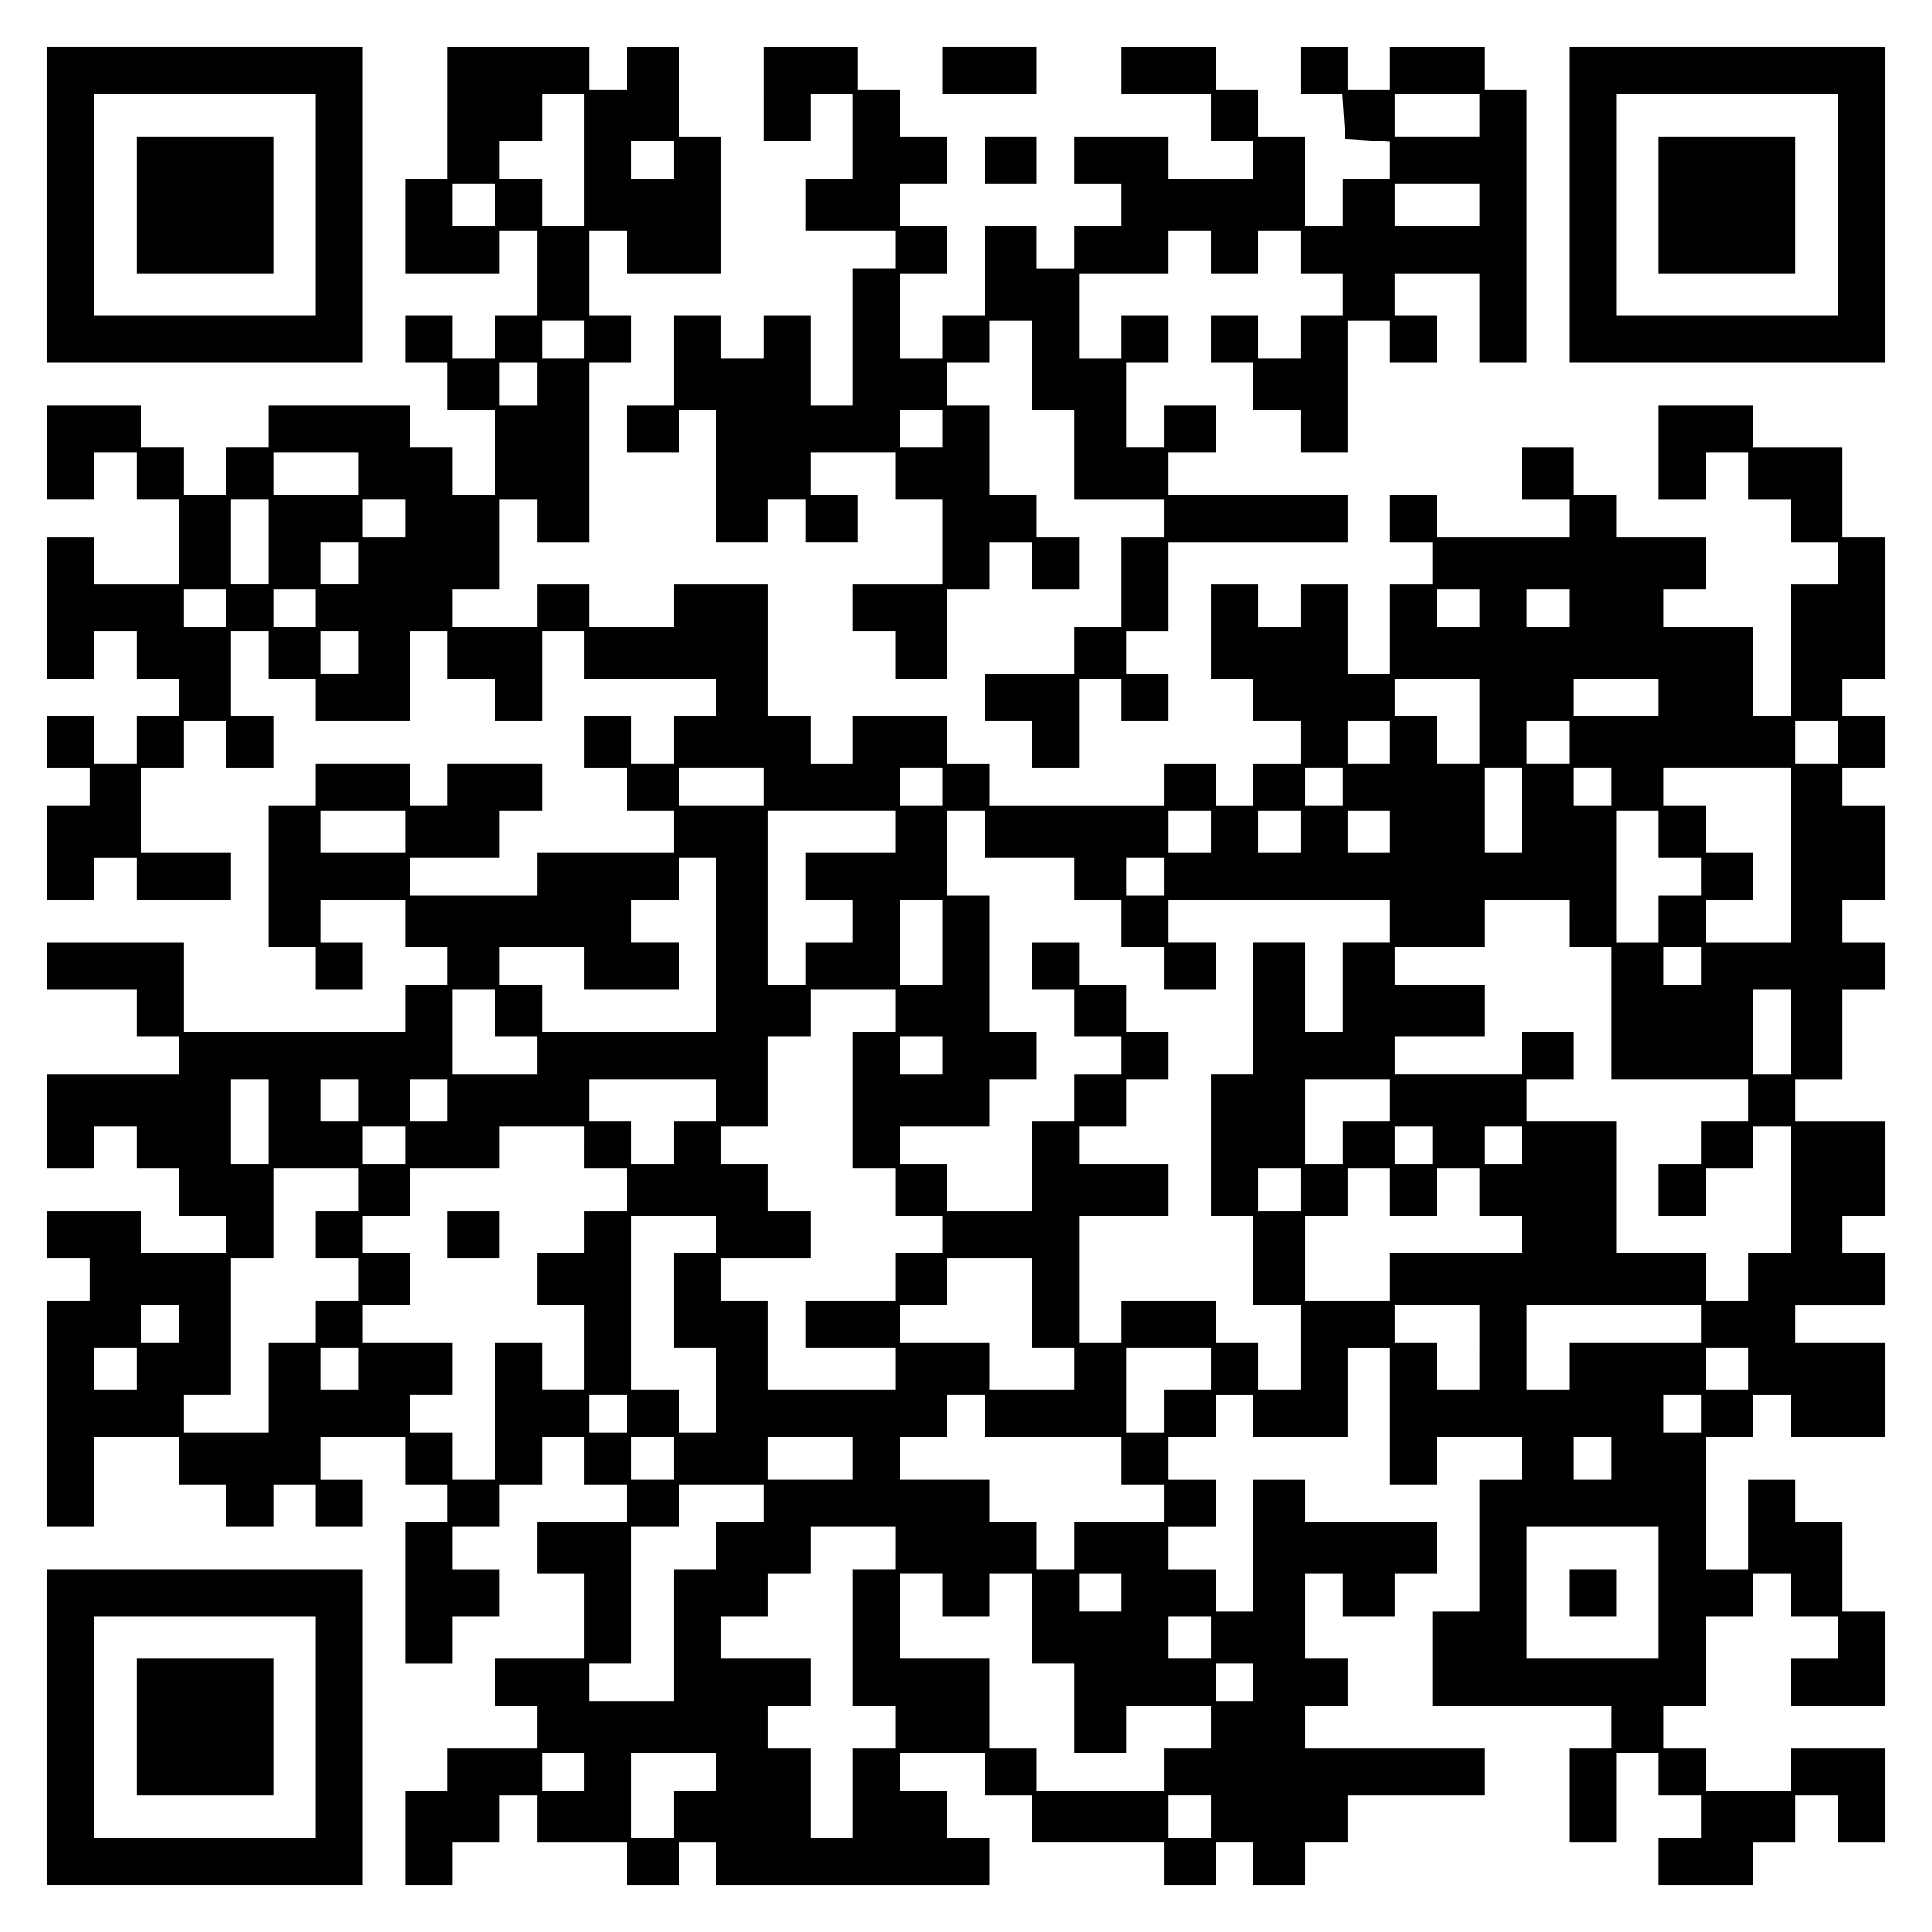 <?xml version="1.0" encoding="UTF-8" standalone="yes"?>
<svg version="1.0" xmlns="http://www.w3.org/2000/svg" width="100mm" height="100mm" viewBox="0 0 410 410" preserveAspectRatio="xMidYMid meet">
  <g transform="translate(0,410) scale(0.1,-0.1)" fill="#000000" stroke="none">
    <path d="M100 3665 l0 -335 335 0 335 0 0 335 0 335 -335 0 -335 0 0 -335z
m570 0 l0 -235 -235 0 -235 0 0 235 0 235 235 0 235 0 0 -235z"/>
    <path d="M290 3665 l0 -145 145 0 145 0 0 145 0 145 -145 0 -145 0 0 -145z"/>
    <path d="M950 3860 l0 -140 -45 0 -45 0 0 -100 0 -100 100 0 100 0 0 45 0 45
40 0 40 0 0 -90 0 -90 -45 0 -45 0 0 -45 0 -45 -45 0 -45 0 0 45 0 45 -50 0
-50 0 0 -50 0 -50 45 0 45 0 0 -50 0 -50 50 0 50 0 0 -90 0 -90 -45 0 -45 0 0
50 0 50 -45 0 -45 0 0 45 0 45 -150 0 -150 0 0 -45 0 -45 -45 0 -45 0 0 -50 0
-50 -45 0 -45 0 0 50 0 50 -45 0 -45 0 0 45 0 45 -100 0 -100 0 0 -100 0 -100
50 0 50 0 0 50 0 50 45 0 45 0 0 -50 0 -50 45 0 45 0 0 -90 0 -90 -90 0 -90 0
0 50 0 50 -50 0 -50 0 0 -150 0 -150 50 0 50 0 0 50 0 50 45 0 45 0 0 -50 0
-50 45 0 45 0 0 -40 0 -40 -45 0 -45 0 0 -50 0 -50 -45 0 -45 0 0 50 0 50 -50
0 -50 0 0 -55 0 -55 45 0 45 0 0 -40 0 -40 -45 0 -45 0 0 -100 0 -100 50 0 50
0 0 45 0 45 45 0 45 0 0 -45 0 -45 100 0 100 0 0 50 0 50 -95 0 -95 0 0 90 0
90 45 0 45 0 0 50 0 50 45 0 45 0 0 -50 0 -50 50 0 50 0 0 55 0 55 -45 0 -45
0 0 90 0 90 40 0 40 0 0 -50 0 -50 50 0 50 0 0 -45 0 -45 100 0 100 0 0 95 0
95 40 0 40 0 0 -50 0 -50 50 0 50 0 0 -45 0 -45 50 0 50 0 0 95 0 95 45 0 45
0 0 -50 0 -50 140 0 140 0 0 -40 0 -40 -45 0 -45 0 0 -50 0 -50 -45 0 -45 0 0
50 0 50 -50 0 -50 0 0 -55 0 -55 45 0 45 0 0 -45 0 -45 50 0 50 0 0 -45 0 -45
-145 0 -145 0 0 -45 0 -45 -135 0 -135 0 0 40 0 40 95 0 95 0 0 50 0 50 45 0
45 0 0 50 0 50 -100 0 -100 0 0 -45 0 -45 -40 0 -40 0 0 45 0 45 -100 0 -100
0 0 -45 0 -45 -50 0 -50 0 0 -150 0 -150 50 0 50 0 0 -45 0 -45 50 0 50 0 0
50 0 50 -45 0 -45 0 0 45 0 45 90 0 90 0 0 -50 0 -50 45 0 45 0 0 -40 0 -40
-45 0 -45 0 0 -50 0 -50 -235 0 -235 0 0 95 0 95 -145 0 -145 0 0 -50 0 -50
95 0 95 0 0 -50 0 -50 45 0 45 0 0 -40 0 -40 -140 0 -140 0 0 -100 0 -100 50
0 50 0 0 45 0 45 45 0 45 0 0 -45 0 -45 45 0 45 0 0 -50 0 -50 50 0 50 0 0
-40 0 -40 -90 0 -90 0 0 45 0 45 -100 0 -100 0 0 -50 0 -50 45 0 45 0 0 -45 0
-45 -45 0 -45 0 0 -240 0 -240 50 0 50 0 0 95 0 95 90 0 90 0 0 -50 0 -50 50
0 50 0 0 -45 0 -45 50 0 50 0 0 45 0 45 45 0 45 0 0 -45 0 -45 50 0 50 0 0 50
0 50 -45 0 -45 0 0 45 0 45 90 0 90 0 0 -50 0 -50 45 0 45 0 0 -40 0 -40 -45
0 -45 0 0 -150 0 -150 50 0 50 0 0 50 0 50 50 0 50 0 0 50 0 50 -50 0 -50 0 0
45 0 45 50 0 50 0 0 45 0 45 45 0 45 0 0 50 0 50 45 0 45 0 0 -50 0 -50 45 0
45 0 0 -40 0 -40 -95 0 -95 0 0 -55 0 -55 50 0 50 0 0 -90 0 -90 -95 0 -95 0
0 -50 0 -50 45 0 45 0 0 -45 0 -45 -95 0 -95 0 0 -45 0 -45 -45 0 -45 0 0
-100 0 -100 50 0 50 0 0 45 0 45 50 0 50 0 0 50 0 50 40 0 40 0 0 -50 0 -50
95 0 95 0 0 -45 0 -45 55 0 55 0 0 45 0 45 40 0 40 0 0 -45 0 -45 290 0 290 0
0 50 0 50 -45 0 -45 0 0 50 0 50 -50 0 -50 0 0 40 0 40 90 0 90 0 0 -45 0 -45
50 0 50 0 0 -50 0 -50 140 0 140 0 0 -45 0 -45 55 0 55 0 0 45 0 45 40 0 40 0
0 -45 0 -45 55 0 55 0 0 45 0 45 45 0 45 0 0 50 0 50 145 0 145 0 0 50 0 50
-190 0 -190 0 0 45 0 45 45 0 45 0 0 50 0 50 -45 0 -45 0 0 90 0 90 40 0 40 0
0 -45 0 -45 55 0 55 0 0 45 0 45 45 0 45 0 0 55 0 55 -140 0 -140 0 0 45 0 45
-55 0 -55 0 0 -140 0 -140 -40 0 -40 0 0 45 0 45 -50 0 -50 0 0 45 0 45 50 0
50 0 0 50 0 50 -50 0 -50 0 0 45 0 45 50 0 50 0 0 45 0 45 40 0 40 0 0 -45 0
-45 100 0 100 0 0 95 0 95 45 0 45 0 0 -145 0 -145 50 0 50 0 0 50 0 50 90 0
90 0 0 -45 0 -45 -45 0 -45 0 0 -140 0 -140 -50 0 -50 0 0 -100 0 -100 190 0
190 0 0 -45 0 -45 -45 0 -45 0 0 -100 0 -100 50 0 50 0 0 95 0 95 45 0 45 0 0
-45 0 -45 45 0 45 0 0 -45 0 -45 -45 0 -45 0 0 -50 0 -50 100 0 100 0 0 45 0
45 45 0 45 0 0 50 0 50 45 0 45 0 0 -50 0 -50 50 0 50 0 0 100 0 100 -100 0
-100 0 0 -45 0 -45 -90 0 -90 0 0 45 0 45 -45 0 -45 0 0 45 0 45 45 0 45 0 0
95 0 95 50 0 50 0 0 45 0 45 40 0 40 0 0 -45 0 -45 50 0 50 0 0 -45 0 -45 -50
0 -50 0 0 -50 0 -50 100 0 100 0 0 100 0 100 -45 0 -45 0 0 95 0 95 -50 0 -50
0 0 45 0 45 -50 0 -50 0 0 -95 0 -95 -45 0 -45 0 0 140 0 140 50 0 50 0 0 45
0 45 40 0 40 0 0 -45 0 -45 100 0 100 0 0 100 0 100 -95 0 -95 0 0 40 0 40 95
0 95 0 0 55 0 55 -45 0 -45 0 0 40 0 40 45 0 45 0 0 100 0 100 -95 0 -95 0 0
45 0 45 50 0 50 0 0 95 0 95 45 0 45 0 0 50 0 50 -45 0 -45 0 0 45 0 45 45 0
45 0 0 100 0 100 -45 0 -45 0 0 40 0 40 45 0 45 0 0 55 0 55 -45 0 -45 0 0 40
0 40 45 0 45 0 0 150 0 150 -45 0 -45 0 0 95 0 95 -95 0 -95 0 0 45 0 45 -100
0 -100 0 0 -100 0 -100 50 0 50 0 0 50 0 50 45 0 45 0 0 -50 0 -50 45 0 45 0
0 -45 0 -45 50 0 50 0 0 -45 0 -45 -50 0 -50 0 0 -140 0 -140 -40 0 -40 0 0
95 0 95 -95 0 -95 0 0 40 0 40 45 0 45 0 0 55 0 55 -95 0 -95 0 0 45 0 45 -45
0 -45 0 0 50 0 50 -55 0 -55 0 0 -55 0 -55 50 0 50 0 0 -40 0 -40 -140 0 -140
0 0 45 0 45 -50 0 -50 0 0 -50 0 -50 45 0 45 0 0 -45 0 -45 -45 0 -45 0 0 -95
0 -95 -45 0 -45 0 0 95 0 95 -50 0 -50 0 0 -45 0 -45 -45 0 -45 0 0 45 0 45
-50 0 -50 0 0 -100 0 -100 45 0 45 0 0 -45 0 -45 50 0 50 0 0 -45 0 -45 -50 0
-50 0 0 -45 0 -45 -40 0 -40 0 0 45 0 45 -55 0 -55 0 0 -45 0 -45 -185 0 -185
0 0 45 0 45 -45 0 -45 0 0 50 0 50 -100 0 -100 0 0 -50 0 -50 -45 0 -45 0 0
50 0 50 -45 0 -45 0 0 140 0 140 -100 0 -100 0 0 -45 0 -45 -90 0 -90 0 0 45
0 45 -55 0 -55 0 0 -45 0 -45 -90 0 -90 0 0 40 0 40 50 0 50 0 0 95 0 95 40 0
40 0 0 -45 0 -45 55 0 55 0 0 190 0 190 45 0 45 0 0 50 0 50 -45 0 -45 0 0 90
0 90 40 0 40 0 0 -45 0 -45 100 0 100 0 0 145 0 145 -45 0 -45 0 0 95 0 95
-55 0 -55 0 0 -45 0 -45 -40 0 -40 0 0 45 0 45 -150 0 -150 0 0 -140z m290
-100 l0 -140 -45 0 -45 0 0 50 0 50 -45 0 -45 0 0 40 0 40 45 0 45 0 0 50 0
50 45 0 45 0 0 -140z m190 0 l0 -40 -45 0 -45 0 0 40 0 40 45 0 45 0 0 -40z
m-380 -95 l0 -45 -45 0 -45 0 0 45 0 45 45 0 45 0 0 -45z m190 -285 l0 -40
-45 0 -45 0 0 40 0 40 45 0 45 0 0 -40z m-100 -95 l0 -45 -40 0 -40 0 0 45 0
45 40 0 40 0 0 -45z m-380 -190 l0 -45 -90 0 -90 0 0 45 0 45 90 0 90 0 0 -45z
m-190 -145 l0 -90 -40 0 -40 0 0 90 0 90 40 0 40 0 0 -90z m290 50 l0 -40 -45
0 -45 0 0 40 0 40 45 0 45 0 0 -40z m-100 -95 l0 -45 -40 0 -40 0 0 45 0 45
40 0 40 0 0 -45z m-280 -95 l0 -40 -45 0 -45 0 0 40 0 40 45 0 45 0 0 -40z
m190 0 l0 -40 -45 0 -45 0 0 40 0 40 45 0 45 0 0 -40z m2470 0 l0 -40 -45 0
-45 0 0 40 0 40 45 0 45 0 0 -40z m190 0 l0 -40 -45 0 -45 0 0 40 0 40 45 0
45 0 0 -40z m-2570 -95 l0 -45 -40 0 -40 0 0 45 0 45 40 0 40 0 0 -45z m2380
-145 l0 -90 -45 0 -45 0 0 50 0 50 -45 0 -45 0 0 40 0 40 90 0 90 0 0 -90z
m380 50 l0 -40 -90 0 -90 0 0 40 0 40 90 0 90 0 0 -40z m-570 -95 l0 -45 -45
0 -45 0 0 45 0 45 45 0 45 0 0 -45z m380 0 l0 -45 -45 0 -45 0 0 45 0 45 45 0
45 0 0 -45z m570 0 l0 -45 -45 0 -45 0 0 45 0 45 45 0 45 0 0 -45z m-2280 -95
l0 -40 -90 0 -90 0 0 40 0 40 90 0 90 0 0 -40z m380 0 l0 -40 -45 0 -45 0 0
40 0 40 45 0 45 0 0 -40z m850 0 l0 -40 -40 0 -40 0 0 40 0 40 40 0 40 0 0
-40z m380 -50 l0 -90 -40 0 -40 0 0 90 0 90 40 0 40 0 0 -90z m190 50 l0 -40
-40 0 -40 0 0 40 0 40 40 0 40 0 0 -40z m380 -145 l0 -185 -90 0 -90 0 0 45 0
45 50 0 50 0 0 50 0 50 -50 0 -50 0 0 50 0 50 -45 0 -45 0 0 40 0 40 135 0
135 0 0 -185z m-2940 50 l0 -45 -90 0 -90 0 0 45 0 45 90 0 90 0 0 -45z m1040
0 l0 -45 -95 0 -95 0 0 -50 0 -50 50 0 50 0 0 -45 0 -45 -50 0 -50 0 0 -45 0
-45 -40 0 -40 0 0 185 0 185 135 0 135 0 0 -45z m190 -5 l0 -50 95 0 95 0 0
-45 0 -45 50 0 50 0 0 -50 0 -50 45 0 45 0 0 -45 0 -45 55 0 55 0 0 50 0 50
-50 0 -50 0 0 45 0 45 235 0 235 0 0 -45 0 -45 -50 0 -50 0 0 -95 0 -95 -40 0
-40 0 0 95 0 95 -55 0 -55 0 0 -140 0 -140 -45 0 -45 0 0 -150 0 -150 45 0 45
0 0 -95 0 -95 50 0 50 0 0 -90 0 -90 -45 0 -45 0 0 50 0 50 -45 0 -45 0 0 45
0 45 -100 0 -100 0 0 -45 0 -45 -45 0 -45 0 0 135 0 135 95 0 95 0 0 55 0 55
-95 0 -95 0 0 40 0 40 50 0 50 0 0 50 0 50 45 0 45 0 0 50 0 50 -45 0 -45 0 0
50 0 50 -50 0 -50 0 0 45 0 45 -50 0 -50 0 0 -50 0 -50 45 0 45 0 0 -50 0 -50
50 0 50 0 0 -40 0 -40 -50 0 -50 0 0 -50 0 -50 -45 0 -45 0 0 -95 0 -95 -90 0
-90 0 0 50 0 50 -50 0 -50 0 0 40 0 40 95 0 95 0 0 50 0 50 50 0 50 0 0 50 0
50 -50 0 -50 0 0 145 0 145 -45 0 -45 0 0 90 0 90 40 0 40 0 0 -50z m480 5 l0
-45 -45 0 -45 0 0 45 0 45 45 0 45 0 0 -45z m190 0 l0 -45 -45 0 -45 0 0 45 0
45 45 0 45 0 0 -45z m190 0 l0 -45 -45 0 -45 0 0 45 0 45 45 0 45 0 0 -45z
m570 -5 l0 -50 45 0 45 0 0 -40 0 -40 -45 0 -45 0 0 -50 0 -50 -45 0 -45 0 0
140 0 140 45 0 45 0 0 -50z m-2000 -235 l0 -185 -185 0 -185 0 0 50 0 50 -45
0 -45 0 0 40 0 40 90 0 90 0 0 -45 0 -45 100 0 100 0 0 50 0 50 -50 0 -50 0 0
45 0 45 50 0 50 0 0 45 0 45 40 0 40 0 0 -185z m950 145 l0 -40 -40 0 -40 0 0
40 0 40 40 0 40 0 0 -40z m-470 -140 l0 -90 -45 0 -45 0 0 90 0 90 45 0 45 0
0 -90z m1330 40 l0 -50 45 0 45 0 0 -140 0 -140 145 0 145 0 0 -45 0 -45 -50
0 -50 0 0 -45 0 -45 -45 0 -45 0 0 -55 0 -55 50 0 50 0 0 50 0 50 50 0 50 0 0
45 0 45 40 0 40 0 0 -135 0 -135 -45 0 -45 0 0 -50 0 -50 -45 0 -45 0 0 50 0
50 -95 0 -95 0 0 140 0 140 -95 0 -95 0 0 45 0 45 50 0 50 0 0 50 0 50 -55 0
-55 0 0 -45 0 -45 -135 0 -135 0 0 40 0 40 95 0 95 0 0 55 0 55 -95 0 -95 0 0
40 0 40 95 0 95 0 0 50 0 50 90 0 90 0 0 -50z m280 -90 l0 -40 -40 0 -40 0 0
40 0 40 40 0 40 0 0 -40z m-2560 -100 l0 -50 45 0 45 0 0 -40 0 -40 -90 0 -90
0 0 90 0 90 45 0 45 0 0 -50z m850 5 l0 -45 -45 0 -45 0 0 -145 0 -145 45 0
45 0 0 -50 0 -50 50 0 50 0 0 -40 0 -40 -50 0 -50 0 0 -50 0 -50 -95 0 -95 0
0 -50 0 -50 95 0 95 0 0 -45 0 -45 -135 0 -135 0 0 95 0 95 -50 0 -50 0 0 45
0 45 95 0 95 0 0 50 0 50 -45 0 -45 0 0 50 0 50 -50 0 -50 0 0 40 0 40 50 0
50 0 0 95 0 95 45 0 45 0 0 50 0 50 90 0 90 0 0 -45z m1900 -45 l0 -90 -40 0
-40 0 0 90 0 90 40 0 40 0 0 -90z m-1800 -50 l0 -40 -45 0 -45 0 0 40 0 40 45
0 45 0 0 -40z m-1430 -140 l0 -90 -40 0 -40 0 0 90 0 90 40 0 40 0 0 -90z
m190 45 l0 -45 -40 0 -40 0 0 45 0 45 40 0 40 0 0 -45z m190 0 l0 -45 -40 0
-40 0 0 45 0 45 40 0 40 0 0 -45z m570 0 l0 -45 -45 0 -45 0 0 -45 0 -45 -45
0 -45 0 0 45 0 45 -45 0 -45 0 0 45 0 45 135 0 135 0 0 -45z m1430 0 l0 -45
-50 0 -50 0 0 -45 0 -45 -40 0 -40 0 0 90 0 90 90 0 90 0 0 -45z m-2090 -95
l0 -40 -45 0 -45 0 0 40 0 40 45 0 45 0 0 -40z m380 -5 l0 -45 45 0 45 0 0
-45 0 -45 -45 0 -45 0 0 -45 0 -45 -50 0 -50 0 0 -55 0 -55 50 0 50 0 0 -90 0
-90 -45 0 -45 0 0 50 0 50 -50 0 -50 0 0 -145 0 -145 -45 0 -45 0 0 50 0 50
-45 0 -45 0 0 40 0 40 45 0 45 0 0 55 0 55 -95 0 -95 0 0 40 0 40 50 0 50 0 0
55 0 55 -50 0 -50 0 0 40 0 40 50 0 50 0 0 50 0 50 95 0 95 0 0 45 0 45 90 0
90 0 0 -45z m1800 5 l0 -40 -40 0 -40 0 0 40 0 40 40 0 40 0 0 -40z m190 0 l0
-40 -40 0 -40 0 0 40 0 40 40 0 40 0 0 -40z m-2470 -95 l0 -45 -45 0 -45 0 0
-50 0 -50 45 0 45 0 0 -45 0 -45 -45 0 -45 0 0 -45 0 -45 -50 0 -50 0 0 -95 0
-95 -90 0 -90 0 0 40 0 40 50 0 50 0 0 145 0 145 45 0 45 0 0 95 0 95 90 0 90
0 0 -45z m2000 0 l0 -45 -45 0 -45 0 0 45 0 45 45 0 45 0 0 -45z m190 -5 l0
-50 50 0 50 0 0 50 0 50 45 0 45 0 0 -50 0 -50 45 0 45 0 0 -40 0 -40 -140 0
-140 0 0 -50 0 -50 -90 0 -90 0 0 90 0 90 45 0 45 0 0 50 0 50 45 0 45 0 0
-50z m-1430 -90 l0 -40 -45 0 -45 0 0 -100 0 -100 45 0 45 0 0 -90 0 -90 -40
0 -40 0 0 45 0 45 -50 0 -50 0 0 185 0 185 90 0 90 0 0 -40z m670 -145 l0 -95
45 0 45 0 0 -45 0 -45 -90 0 -90 0 0 50 0 50 -95 0 -95 0 0 40 0 40 50 0 50 0
0 50 0 50 90 0 90 0 0 -95z m-1810 -45 l0 -40 -40 0 -40 0 0 40 0 40 40 0 40
0 0 -40z m2760 -50 l0 -90 -45 0 -45 0 0 50 0 50 -45 0 -45 0 0 40 0 40 90 0
90 0 0 -90z m470 50 l0 -40 -140 0 -140 0 0 -50 0 -50 -45 0 -45 0 0 90 0 90
185 0 185 0 0 -40z m-3320 -95 l0 -45 -45 0 -45 0 0 45 0 45 45 0 45 0 0 -45z
m470 0 l0 -45 -40 0 -40 0 0 45 0 45 40 0 40 0 0 -45z m1810 0 l0 -45 -50 0
-50 0 0 -45 0 -45 -40 0 -40 0 0 90 0 90 90 0 90 0 0 -45z m1140 0 l0 -45 -45
0 -45 0 0 45 0 45 45 0 45 0 0 -45z m-2380 -95 l0 -40 -40 0 -40 0 0 40 0 40
40 0 40 0 0 -40z m760 -5 l0 -45 145 0 145 0 0 -50 0 -50 45 0 45 0 0 -40 0
-40 -95 0 -95 0 0 -50 0 -50 -40 0 -40 0 0 50 0 50 -50 0 -50 0 0 45 0 45 -95
0 -95 0 0 45 0 45 50 0 50 0 0 45 0 45 40 0 40 0 0 -45z m1520 5 l0 -40 -40 0
-40 0 0 40 0 40 40 0 40 0 0 -40z m-2180 -95 l0 -45 -45 0 -45 0 0 45 0 45 45
0 45 0 0 -45z m380 0 l0 -45 -90 0 -90 0 0 45 0 45 90 0 90 0 0 -45z m1610 0
l0 -45 -40 0 -40 0 0 45 0 45 40 0 40 0 0 -45z m-1800 -95 l0 -40 -50 0 -50 0
0 -50 0 -50 -45 0 -45 0 0 -140 0 -140 -90 0 -90 0 0 40 0 40 45 0 45 0 0 145
0 145 50 0 50 0 0 45 0 45 90 0 90 0 0 -40z m280 -95 l0 -45 -45 0 -45 0 0
-145 0 -145 45 0 45 0 0 -45 0 -45 -45 0 -45 0 0 -95 0 -95 -45 0 -45 0 0 95
0 95 -45 0 -45 0 0 45 0 45 45 0 45 0 0 50 0 50 -95 0 -95 0 0 45 0 45 50 0
50 0 0 45 0 45 45 0 45 0 0 50 0 50 90 0 90 0 0 -45z m1620 -95 l0 -140 -140
0 -140 0 0 140 0 140 140 0 140 0 0 -140z m-1520 -5 l0 -45 50 0 50 0 0 45 0
45 45 0 45 0 0 -95 0 -95 45 0 45 0 0 -95 0 -95 55 0 55 0 0 50 0 50 90 0 90
0 0 -45 0 -45 -50 0 -50 0 0 -45 0 -45 -135 0 -135 0 0 45 0 45 -50 0 -50 0 0
95 0 95 -95 0 -95 0 0 90 0 90 45 0 45 0 0 -45z m380 5 l0 -40 -45 0 -45 0 0
40 0 40 45 0 45 0 0 -40z m190 -95 l0 -45 -45 0 -45 0 0 45 0 45 45 0 45 0 0
-45z m90 -95 l0 -40 -40 0 -40 0 0 40 0 40 40 0 40 0 0 -40z m-1420 -190 l0
-40 -45 0 -45 0 0 40 0 40 45 0 45 0 0 -40z m280 0 l0 -40 -45 0 -45 0 0 -50
0 -50 -45 0 -45 0 0 90 0 90 90 0 90 0 0 -40z m1050 -95 l0 -45 -45 0 -45 0 0
45 0 45 45 0 45 0 0 -45z"/>
    <path d="M950 1480 l0 -50 55 0 55 0 0 50 0 50 -55 0 -55 0 0 -50z"/>
    <path d="M3330 720 l0 -50 50 0 50 0 0 50 0 50 -50 0 -50 0 0 -50z"/>
    <path d="M1620 3900 l0 -100 50 0 50 0 0 50 0 50 45 0 45 0 0 -90 0 -90 -50 0
-50 0 0 -55 0 -55 95 0 95 0 0 -40 0 -40 -45 0 -45 0 0 -145 0 -145 -45 0 -45
0 0 95 0 95 -50 0 -50 0 0 -45 0 -45 -45 0 -45 0 0 45 0 45 -50 0 -50 0 0 -95
0 -95 -50 0 -50 0 0 -50 0 -50 55 0 55 0 0 45 0 45 40 0 40 0 0 -140 0 -140
55 0 55 0 0 45 0 45 40 0 40 0 0 -45 0 -45 55 0 55 0 0 50 0 50 -50 0 -50 0 0
45 0 45 90 0 90 0 0 -50 0 -50 50 0 50 0 0 -90 0 -90 -95 0 -95 0 0 -50 0 -50
45 0 45 0 0 -50 0 -50 55 0 55 0 0 95 0 95 45 0 45 0 0 50 0 50 45 0 45 0 0
-50 0 -50 50 0 50 0 0 55 0 55 -45 0 -45 0 0 45 0 45 -50 0 -50 0 0 95 0 95
-45 0 -45 0 0 45 0 45 45 0 45 0 0 45 0 45 45 0 45 0 0 -95 0 -95 45 0 45 0 0
-95 0 -95 95 0 95 0 0 -40 0 -40 -45 0 -45 0 0 -95 0 -95 -50 0 -50 0 0 -50 0
-50 -95 0 -95 0 0 -50 0 -50 50 0 50 0 0 -50 0 -50 50 0 50 0 0 95 0 95 45 0
45 0 0 -45 0 -45 50 0 50 0 0 50 0 50 -45 0 -45 0 0 45 0 45 45 0 45 0 0 95 0
95 190 0 190 0 0 50 0 50 -190 0 -190 0 0 45 0 45 50 0 50 0 0 50 0 50 -55 0
-55 0 0 -45 0 -45 -40 0 -40 0 0 90 0 90 45 0 45 0 0 50 0 50 -50 0 -50 0 0
-45 0 -45 -45 0 -45 0 0 90 0 90 95 0 95 0 0 45 0 45 45 0 45 0 0 -45 0 -45
50 0 50 0 0 45 0 45 45 0 45 0 0 -45 0 -45 45 0 45 0 0 -45 0 -45 -45 0 -45 0
0 -45 0 -45 -45 0 -45 0 0 45 0 45 -50 0 -50 0 0 -50 0 -50 45 0 45 0 0 -50 0
-50 50 0 50 0 0 -45 0 -45 50 0 50 0 0 140 0 140 45 0 45 0 0 -45 0 -45 50 0
50 0 0 50 0 50 -45 0 -45 0 0 45 0 45 90 0 90 0 0 -95 0 -95 50 0 50 0 0 290
0 290 -45 0 -45 0 0 45 0 45 -100 0 -100 0 0 -45 0 -45 -45 0 -45 0 0 45 0 45
-50 0 -50 0 0 -50 0 -50 44 0 45 0 3 -47 3 -48 48 -3 47 -3 0 -40 0 -39 -50 0
-50 0 0 -50 0 -50 -40 0 -40 0 0 95 0 95 -50 0 -50 0 0 50 0 50 -45 0 -45 0 0
45 0 45 -100 0 -100 0 0 -50 0 -50 95 0 95 0 0 -50 0 -50 45 0 45 0 0 -40 0
-40 -90 0 -90 0 0 45 0 45 -100 0 -100 0 0 -50 0 -50 50 0 50 0 0 -45 0 -45
-50 0 -50 0 0 -45 0 -45 -40 0 -40 0 0 45 0 45 -55 0 -55 0 0 -95 0 -95 -45 0
-45 0 0 -45 0 -45 -45 0 -45 0 0 90 0 90 50 0 50 0 0 50 0 50 -50 0 -50 0 0
45 0 45 50 0 50 0 0 50 0 50 -50 0 -50 0 0 50 0 50 -45 0 -45 0 0 45 0 45
-100 0 -100 0 0 -100z m1520 -45 l0 -45 -90 0 -90 0 0 45 0 45 90 0 90 0 0
-45z m0 -190 l0 -45 -90 0 -90 0 0 45 0 45 90 0 90 0 0 -45z m-1140 -475 l0
-40 -45 0 -45 0 0 40 0 40 45 0 45 0 0 -40z"/>
    <path d="M2000 3950 l0 -50 100 0 100 0 0 50 0 50 -100 0 -100 0 0 -50z"/>
    <path d="M3330 3665 l0 -335 335 0 335 0 0 335 0 335 -335 0 -335 0 0 -335z
m570 0 l0 -235 -235 0 -235 0 0 235 0 235 235 0 235 0 0 -235z"/>
    <path d="M3520 3665 l0 -145 145 0 145 0 0 145 0 145 -145 0 -145 0 0 -145z"/>
    <path d="M2090 3760 l0 -50 55 0 55 0 0 50 0 50 -55 0 -55 0 0 -50z"/>
    <path d="M100 435 l0 -335 335 0 335 0 0 335 0 335 -335 0 -335 0 0 -335z
m570 0 l0 -235 -235 0 -235 0 0 235 0 235 235 0 235 0 0 -235z"/>
    <path d="M290 435 l0 -145 145 0 145 0 0 145 0 145 -145 0 -145 0 0 -145z"/>
  </g>
</svg>